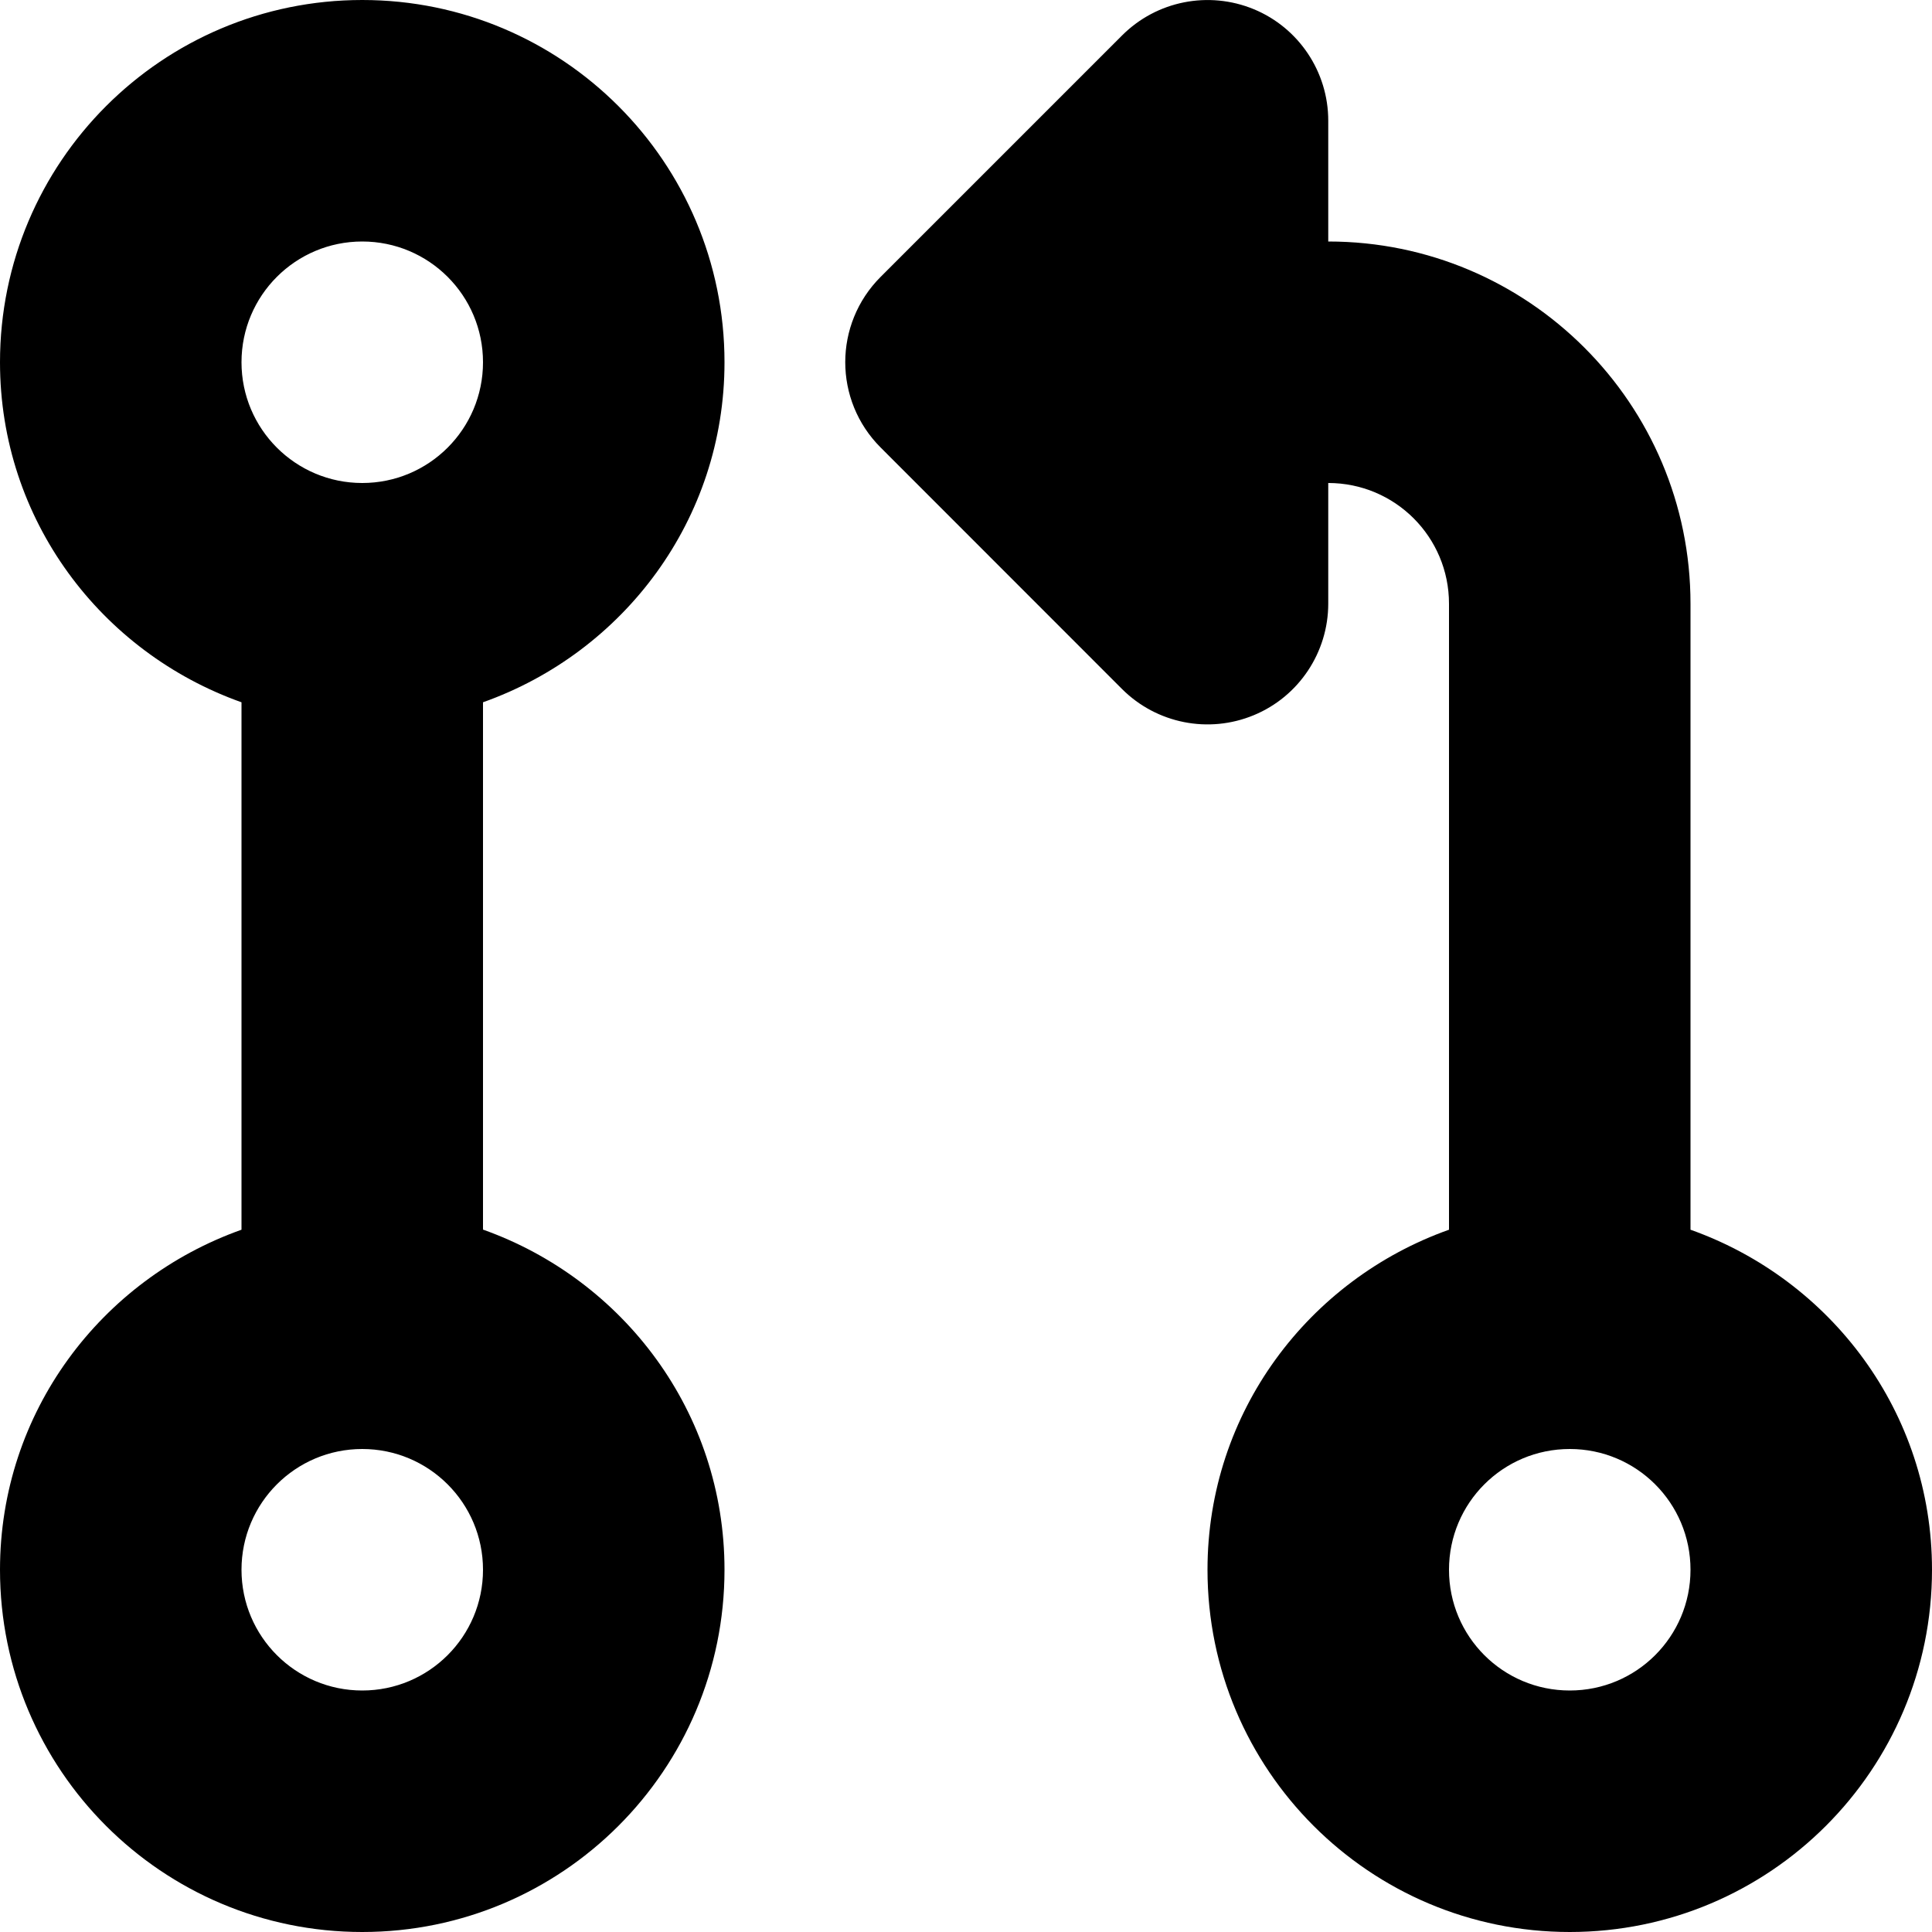 <?xml version="1.0" encoding="utf-8"?> <!-- Generator: IcoMoon.io --> <!DOCTYPE svg PUBLIC "-//W3C//DTD SVG 1.1//EN" "http://www.w3.org/Graphics/SVG/1.1/DTD/svg11.dtd"> <svg version="1.1" id="Layer_1" xmlns="http://www.w3.org/2000/svg" xmlns:xlink="http://www.w3.org/1999/xlink" x="0px" y="0px" width="48px" height="48px" viewBox="0 0 48 48" enable-background="new 0 0 16 16" xml:space="preserve" fill="#000000"> <path d="M 48.00,39.00c0.00,4.971-4.032,9.00-9.00,9.00s-9.00-4.029-9.00-9.00c0.00-3.915, 2.514-7.209, 6.00-8.448L36.00,15.00 c0.00-1.659-1.341-3.00-3.00-3.00l0.00,2.997 c0.00,1.212-0.732,2.31-1.851,2.772c-1.122,0.465-2.412,0.207-3.27-0.648l-6.00-6.003 C 21.294,10.533, 21.00,9.768, 21.00,8.997c0.00-0.765, 0.294-1.533, 0.879-2.118l 6.00-6.00c 0.858-0.858, 2.148-1.113, 3.27-0.651 C 32.268,0.69, 33.00,1.785, 33.00,2.997L33.00,6.00 c 4.968,0.00, 9.00,4.029, 9.00,9.00l0.00,15.552 C 45.486,31.791, 48.00,35.085, 48.00,39.00z M 39.00,36.00c-1.659,0.00-3.00,1.341-3.00,3.00 s 1.341,3.00, 3.00,3.00s 3.00-1.341, 3.00-3.00S 40.659,36.00, 39.00,36.00z M 18.00,39.00c0.00,4.971-4.029,9.00-9.00,9.00s-9.00-4.029-9.00-9.00c0.00-3.915, 2.511-7.209, 6.00-8.448L6.00,17.448 C 2.511,16.209,0.00,12.915,0.00,9.00c0.00-4.971, 4.029-9.00, 9.00-9.00s 9.00,4.029, 9.00,9.00c0.00,3.915-2.511,7.209-6.00,8.448l0.00,13.101 C 15.489,31.791, 18.00,35.085, 18.00,39.00z M 9.00,6.00 C 7.344,6.00, 6.00,7.341, 6.00,9.00s 1.344,3.00, 3.00,3.00s 3.00-1.341, 3.00-3.00S 10.656,6.00, 9.00,6.00z M 9.00,36.00c-1.656,0.00-3.00,1.341-3.00,3.00s 1.344,3.00, 3.00,3.00s 3.00-1.341, 3.00-3.00S 10.656,36.00, 9.00,36.00z" ></path></svg>